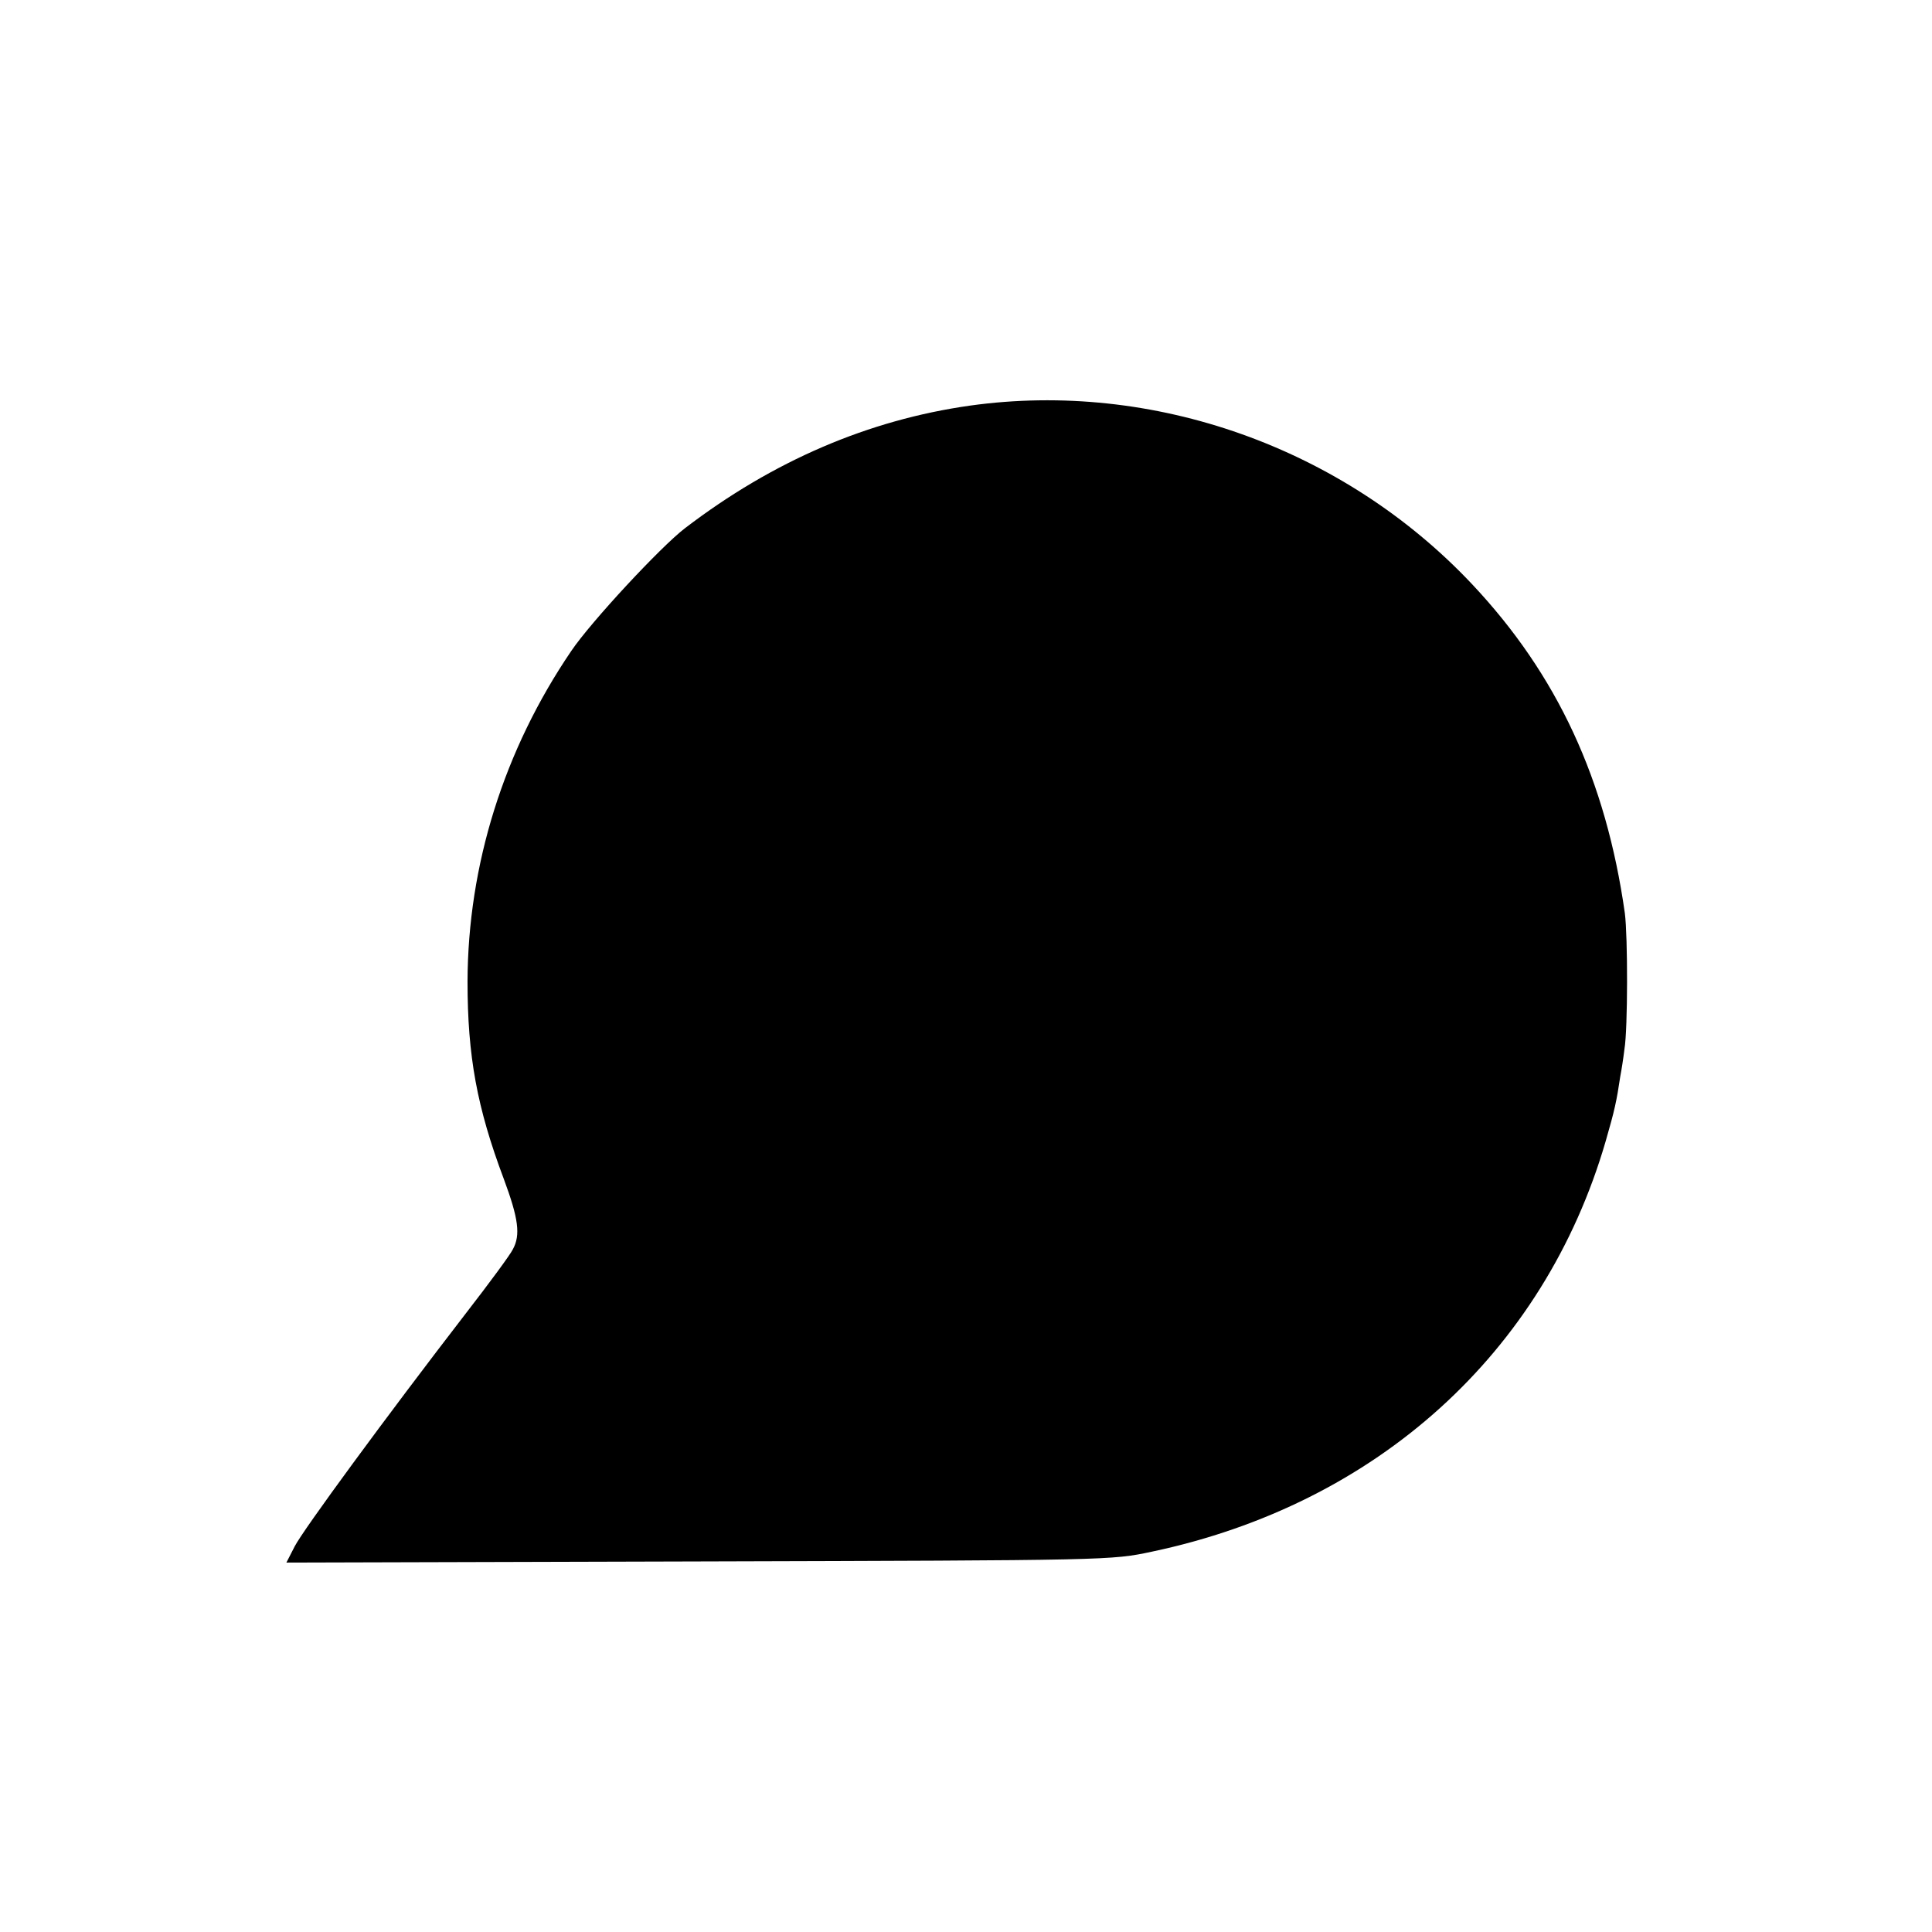<?xml version="1.0" standalone="no"?>
<!DOCTYPE svg PUBLIC "-//W3C//DTD SVG 20010904//EN"
 "http://www.w3.org/TR/2001/REC-SVG-20010904/DTD/svg10.dtd">
<svg version="1.0" xmlns="http://www.w3.org/2000/svg"
 width="512pt" height="512pt" viewBox="0 0 512 512"
 preserveAspectRatio="xMidYMid meet">
<g transform="translate(0,512) scale(0.1,-0.1)"
fill="#000000" stroke="none">
<path d="M2570 4045 c-268 -38 -521 -146 -755 -325 -64 -49 -249 -248 -301
-325 -179 -263 -274 -568 -275 -876 0 -198 25 -334 96 -523 39 -105 45 -149
24 -187 -6 -13 -62 -89 -124 -169 -212 -275 -432 -575 -454 -618 l-22 -43
1093 3 c1092 3 1093 3 1201 26 596 126 1039 527 1202 1087 24 83 29 106 39
173 3 15 8 47 11 72 9 54 9 298 1 360 -50 353 -179 632 -405 872 -341 362
-845 541 -1331 473z"/>
</g>
</svg>
